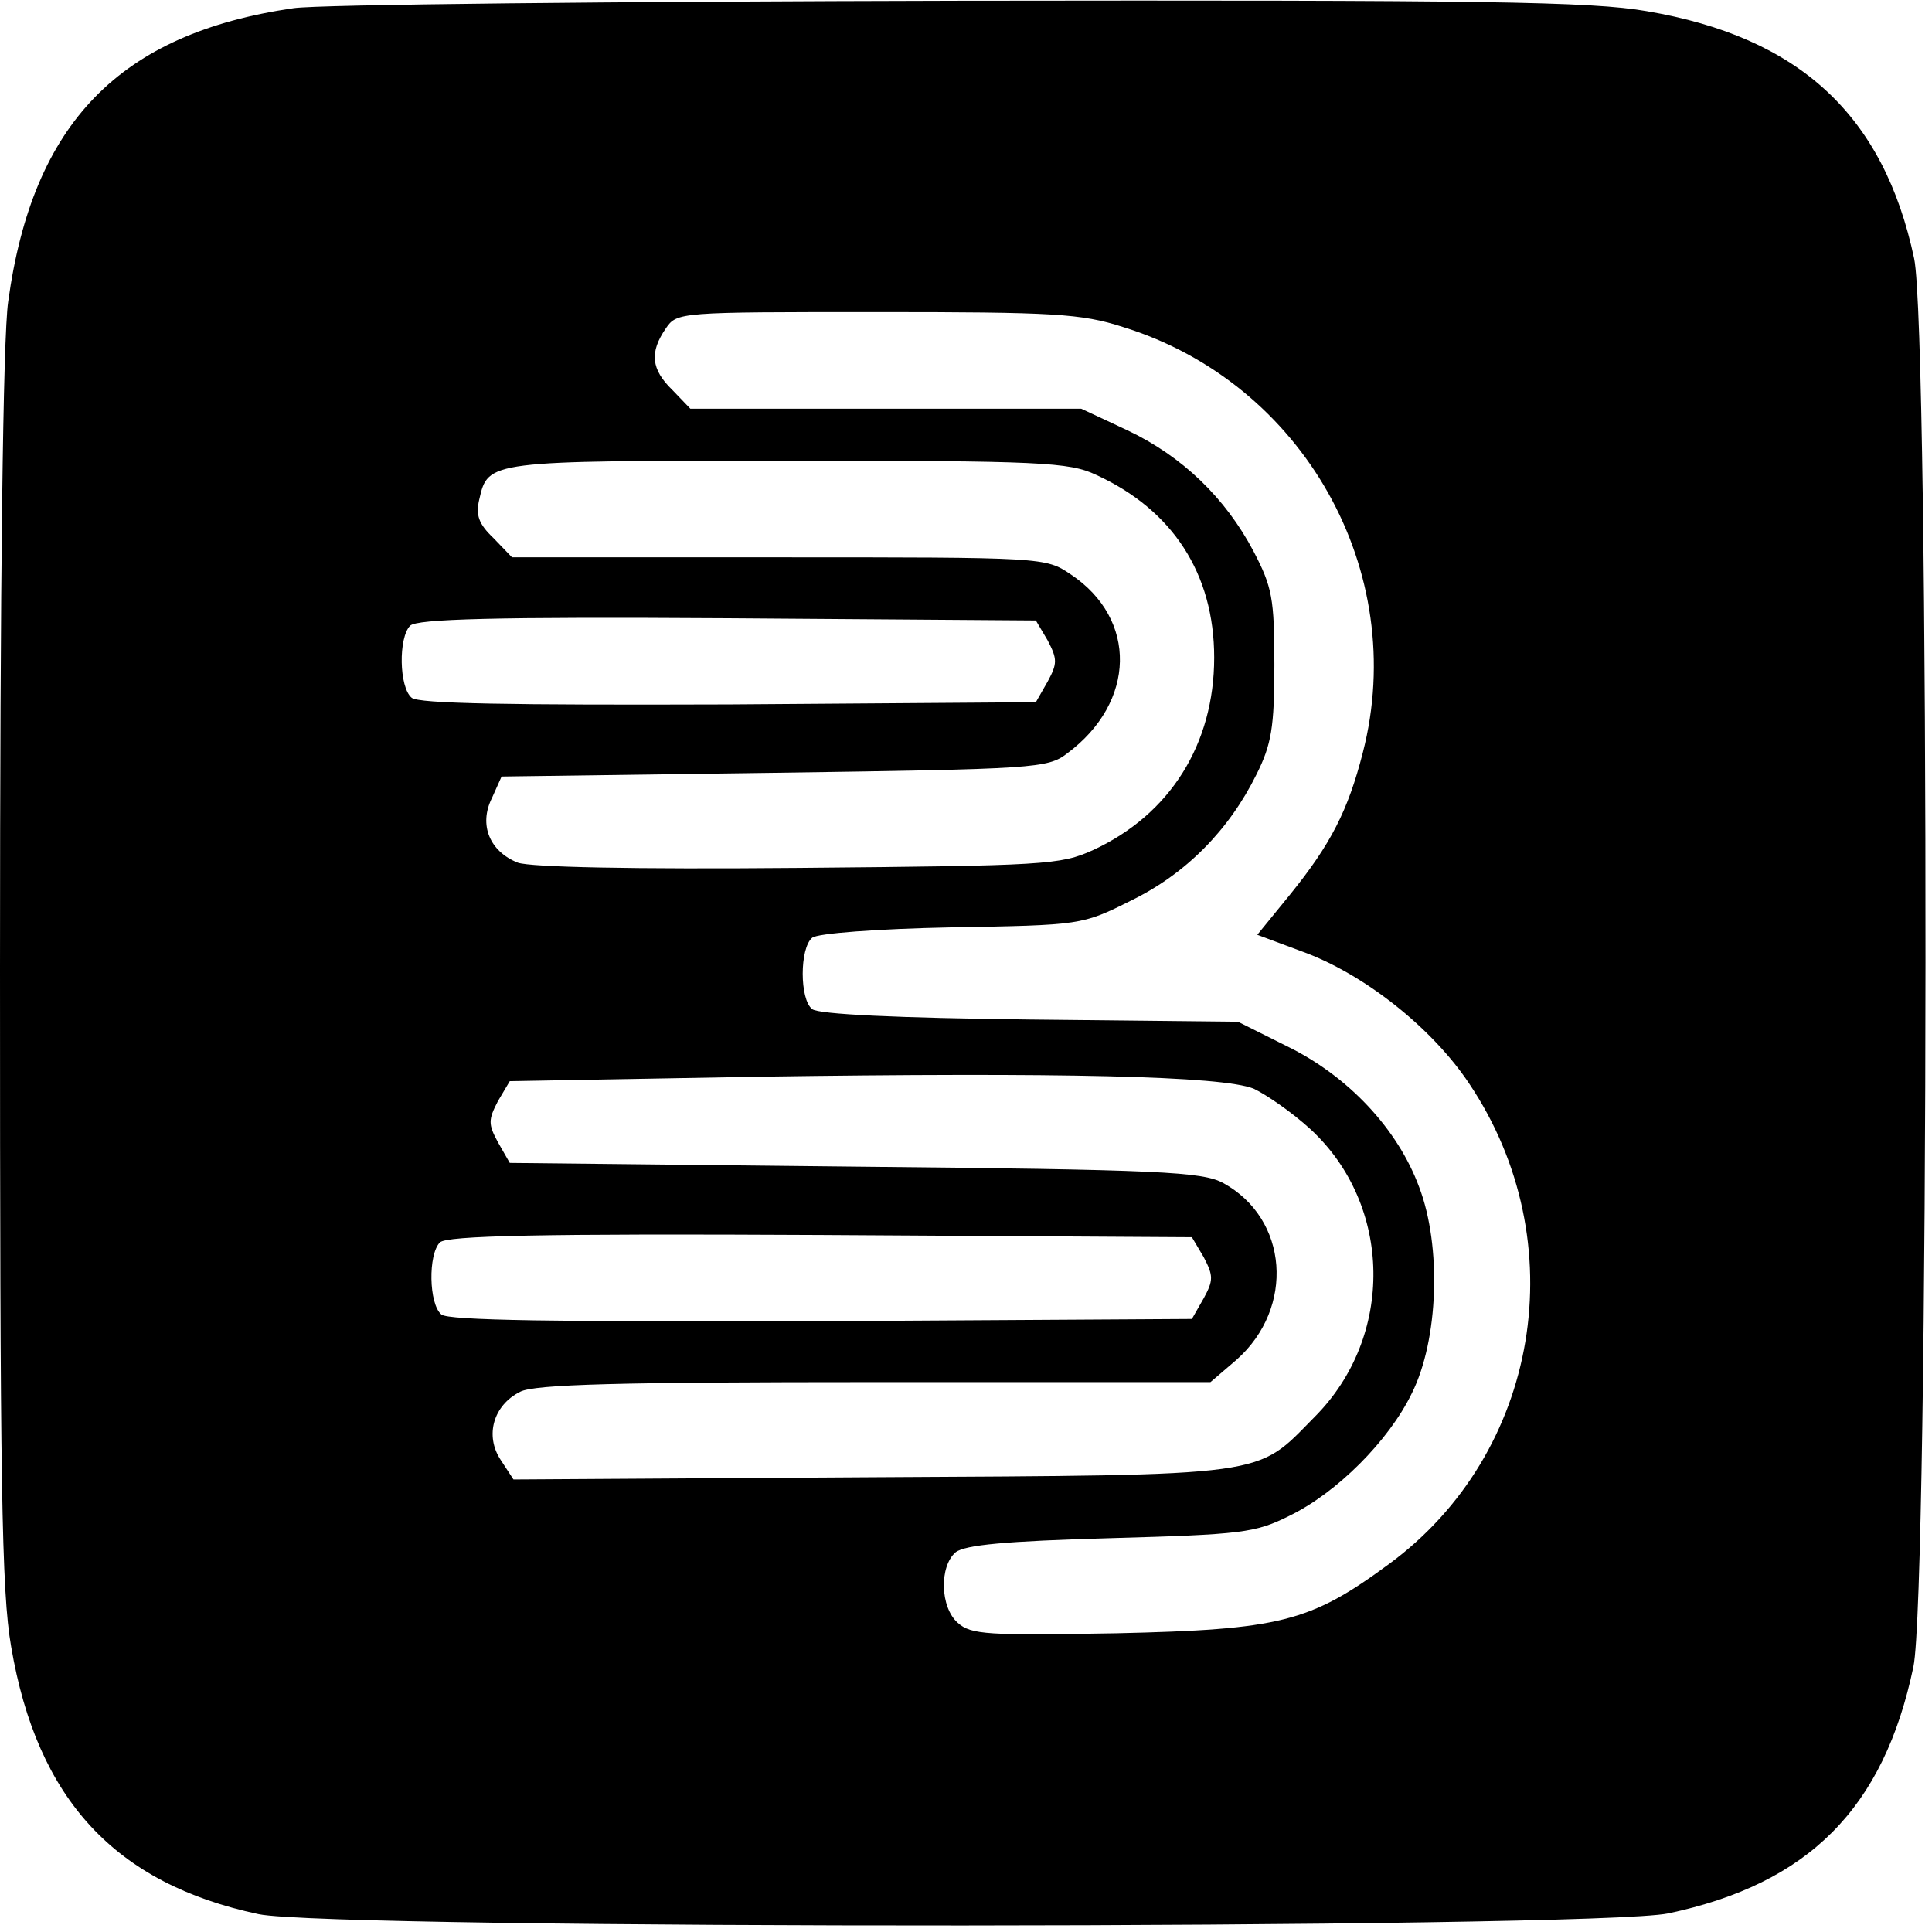 <?xml version="1.0" standalone="no"?>
<!DOCTYPE svg PUBLIC "-//W3C//DTD SVG 20010904//EN"
 "http://www.w3.org/TR/2001/REC-SVG-20010904/DTD/svg10.dtd">
<svg version="1.0" xmlns="http://www.w3.org/2000/svg"
 width="260pt" height="260pt" viewBox="0 0 260 260"
 preserveAspectRatio="xMidYMid meet">
<g transform="translate(0,260) scale(0.1,-0.1)"
fill="#000000" stroke="none">
<path d="M395 2589 c-234 -34 -351 -154 -384 -395 -7 -48 -11 -377 -11 -898 0
-691 2 -838 15 -912 35 -206 140 -319 333 -360 101 -21 1795 -20 1897 1 189
40 290 141 330 332 21 100 22 1795 1 1895 -41 193 -154 298 -360 333 -75 13
-218 15 -925 14 -460 -1 -863 -5 -896 -10z m1116 -429 c243 -75 386 -329 323
-573 -20 -78 -43 -123 -98 -191 l-44 -54 59 -22 c84 -30 176 -103 226 -178
143 -213 95 -498 -108 -647 -106 -78 -146 -88 -367 -93 -173 -3 -195 -2 -213
14 -24 21 -25 76 -3 95 13 10 67 15 208 19 177 5 195 7 241 30 64 31 134 101
165 165 36 72 40 198 10 277 -29 79 -96 150 -178 190 l-66 33 -281 3 c-176 2
-284 7 -292 14 -17 13 -17 82 0 96 7 6 88 12 187 14 175 3 176 3 242 36 74 36
132 95 169 170 20 40 24 63 24 147 0 90 -3 105 -28 153 -38 72 -96 128 -170
163 l-62 29 -263 0 -263 0 -24 25 c-29 28 -31 51 -9 83 15 22 18 22 284 22
238 0 275 -2 331 -20z m-36 -199 c103 -47 159 -133 159 -246 0 -116 -59 -211
-163 -259 -44 -20 -64 -21 -396 -24 -226 -2 -360 1 -378 7 -38 15 -53 51 -35
87 l13 29 367 5 c351 5 368 6 394 26 93 69 95 181 5 241 -34 23 -36 23 -393
23 l-359 0 -25 26 c-20 19 -24 31 -19 52 12 52 11 52 414 52 342 0 380 -2 416
-19z m-65 -223 c13 -25 13 -31 0 -55 l-16 -28 -413 -3 c-297 -1 -418 1 -427 9
-17 14 -18 81 -2 97 9 9 113 12 427 10 l415 -3 16 -27z m277 -603 c17 -8 52
-32 77 -55 110 -102 113 -279 5 -387 -80 -81 -54 -78 -596 -81 l-482 -3 -17
26 c-22 33 -10 74 26 92 19 10 134 13 477 13 l452 0 35 30 c79 70 70 190 -18
238 -28 15 -83 18 -496 22 l-464 5 -16 28 c-13 24 -13 30 0 55 l16 27 334 6
c409 6 624 1 667 -16z m-67 -227 c13 -25 13 -31 0 -55 l-16 -28 -498 -3 c-360
-1 -503 1 -512 9 -17 14 -18 81 -2 97 9 9 132 12 512 10 l500 -3 16 -27z"/>
</g>
</svg>

